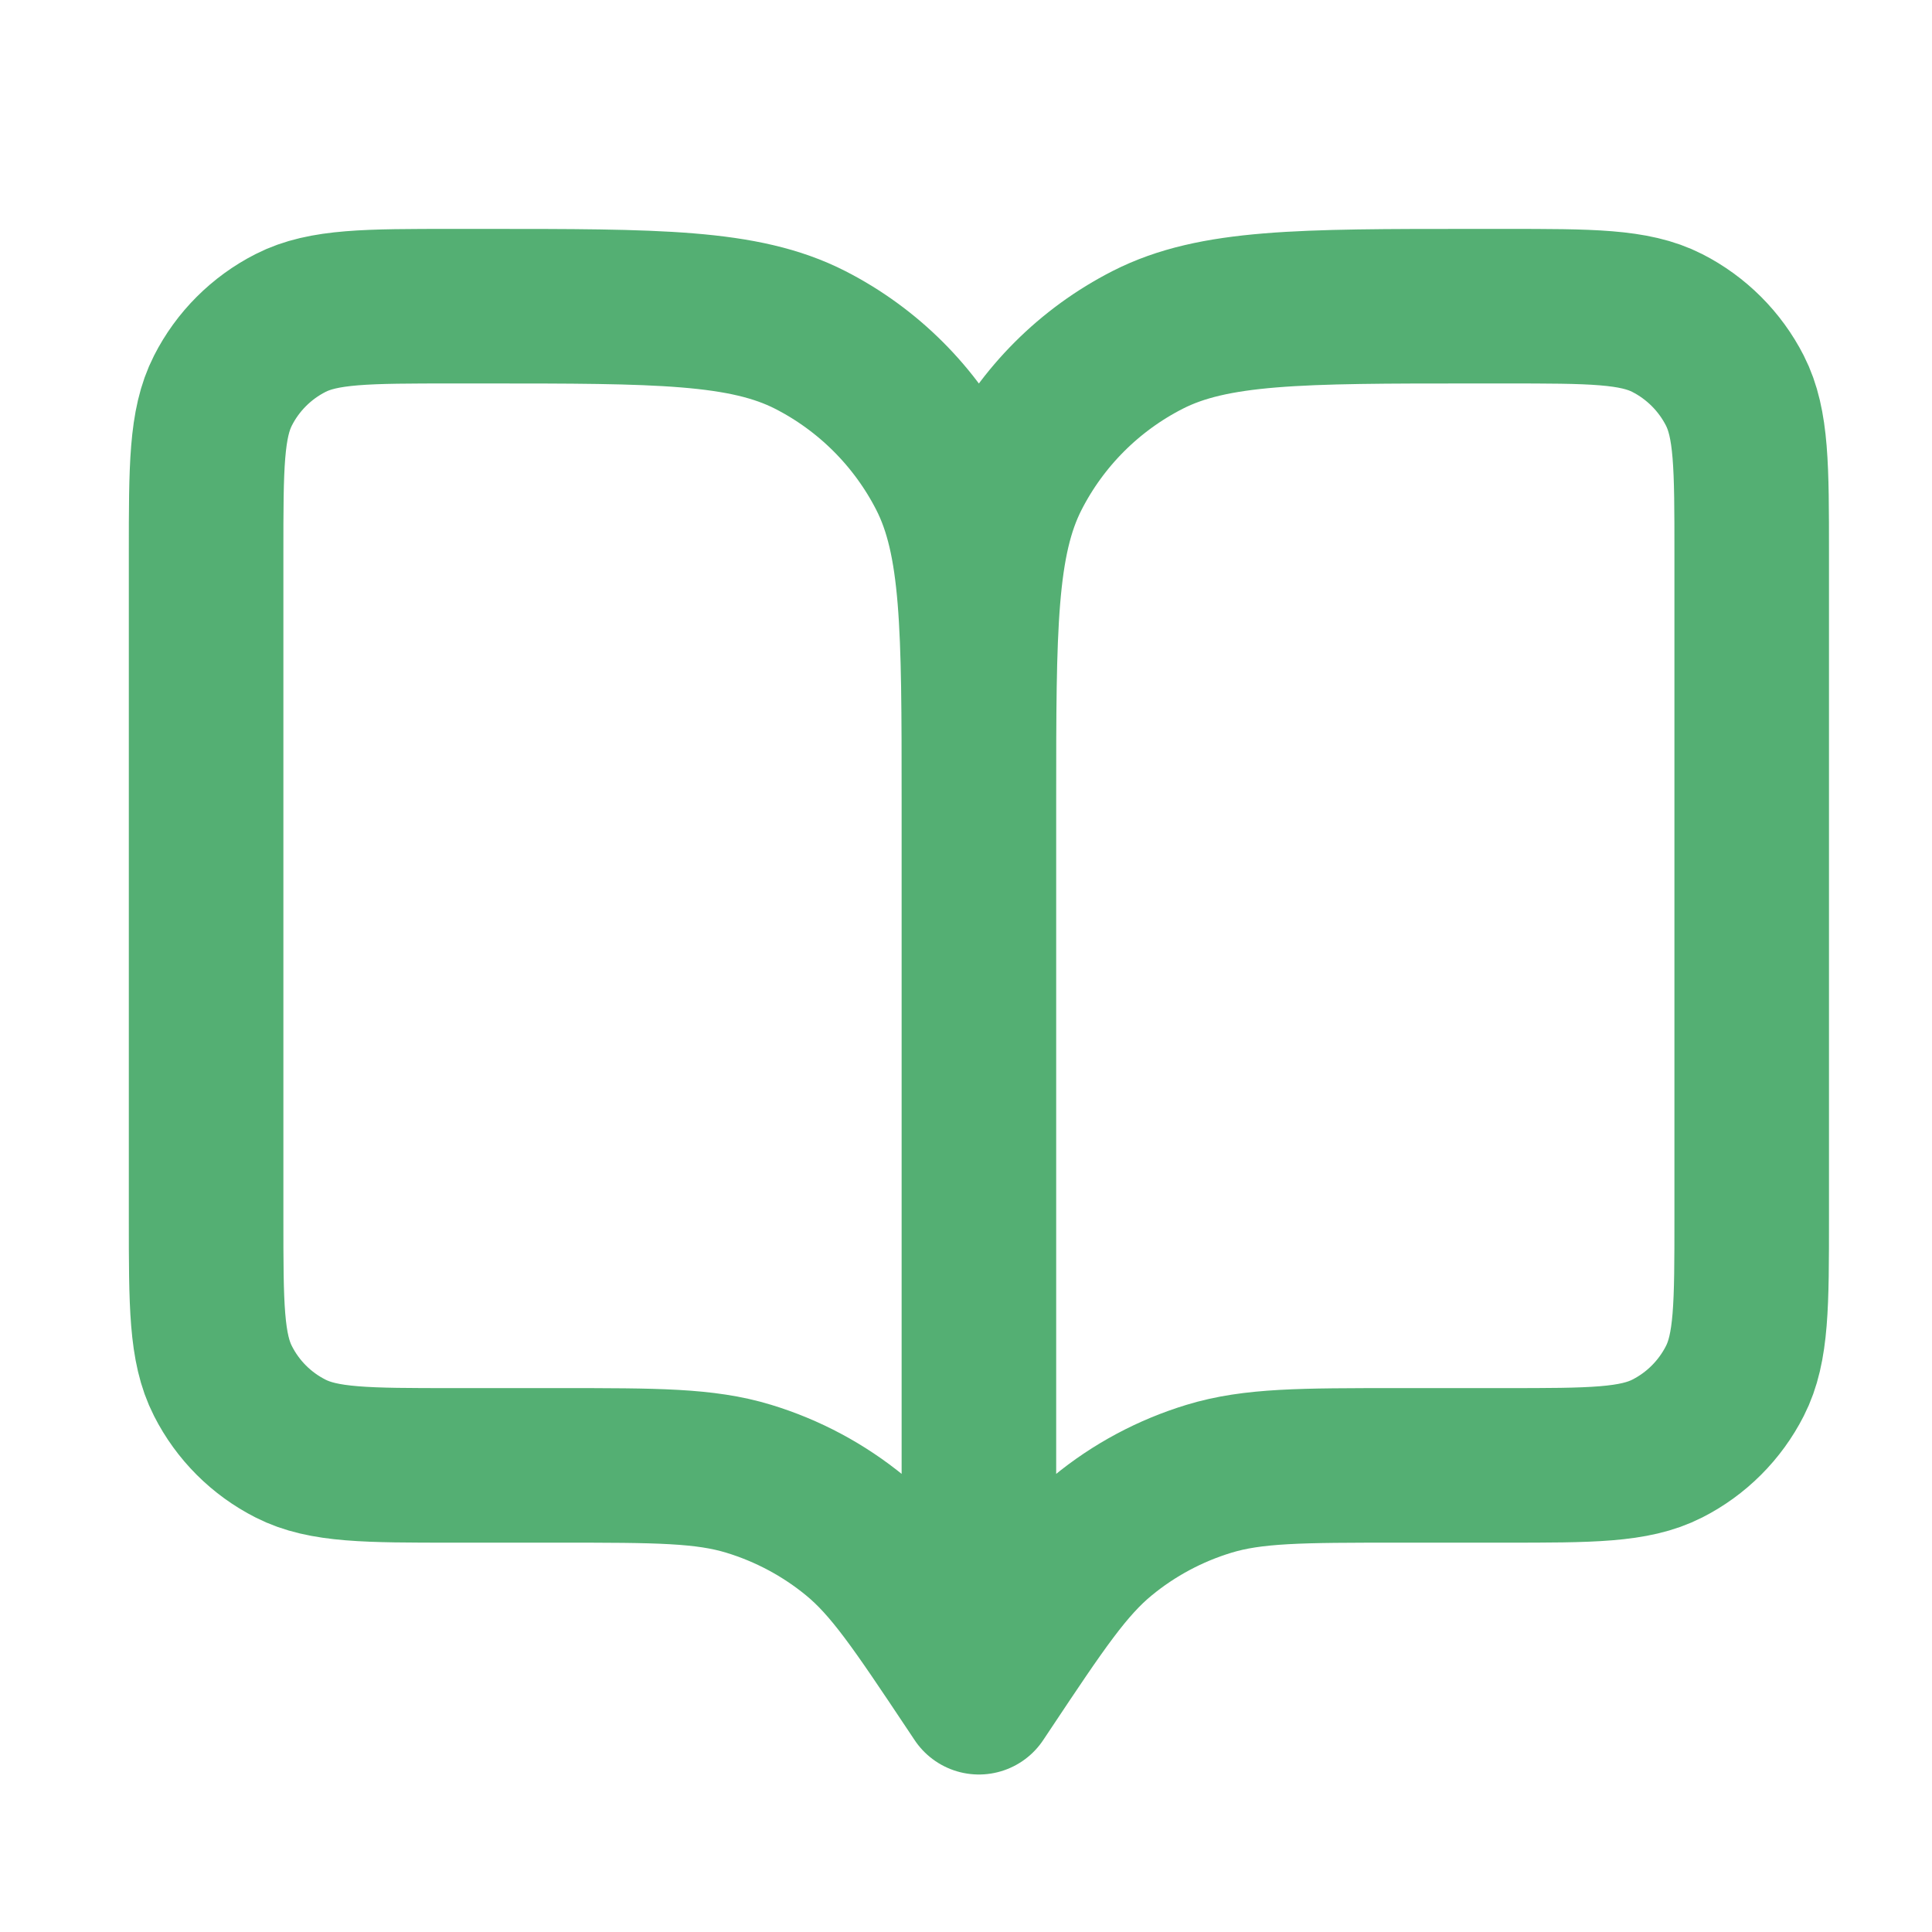 <svg width="25" height="25" viewBox="0 0 25 25" fill="none" xmlns="http://www.w3.org/2000/svg">
<path d="M12.667 21.962L12.567 21.812C11.872 20.77 11.525 20.249 11.066 19.872C10.659 19.538 10.191 19.288 9.688 19.135C9.12 18.962 8.494 18.962 7.241 18.962H5.867C4.747 18.962 4.186 18.962 3.759 18.744C3.382 18.553 3.076 18.247 2.885 17.87C2.667 17.443 2.667 16.883 2.667 15.762V7.162C2.667 6.042 2.667 5.482 2.885 5.054C3.076 4.678 3.382 4.372 3.759 4.18C4.186 3.962 4.747 3.962 5.867 3.962H6.267C8.507 3.962 9.627 3.962 10.483 4.398C11.235 4.782 11.847 5.394 12.231 6.146C12.667 7.002 12.667 8.122 12.667 10.362M12.667 21.962V10.362M12.667 21.962L12.767 21.812C13.461 20.77 13.809 20.249 14.268 19.872C14.674 19.538 15.142 19.288 15.645 19.135C16.213 18.962 16.84 18.962 18.092 18.962H19.467C20.587 18.962 21.147 18.962 21.575 18.744C21.951 18.553 22.257 18.247 22.449 17.87C22.667 17.443 22.667 16.883 22.667 15.762V7.162C22.667 6.042 22.667 5.482 22.449 5.054C22.257 4.678 21.951 4.372 21.575 4.18C21.147 3.962 20.587 3.962 19.467 3.962H19.067C16.826 3.962 15.706 3.962 14.851 4.398C14.098 4.782 13.486 5.394 13.103 6.146C12.667 7.002 12.667 8.122 12.667 10.362" stroke="#54AF73" stroke-width="2" stroke-linecap="round" stroke-linejoin="round"/>
</svg>
